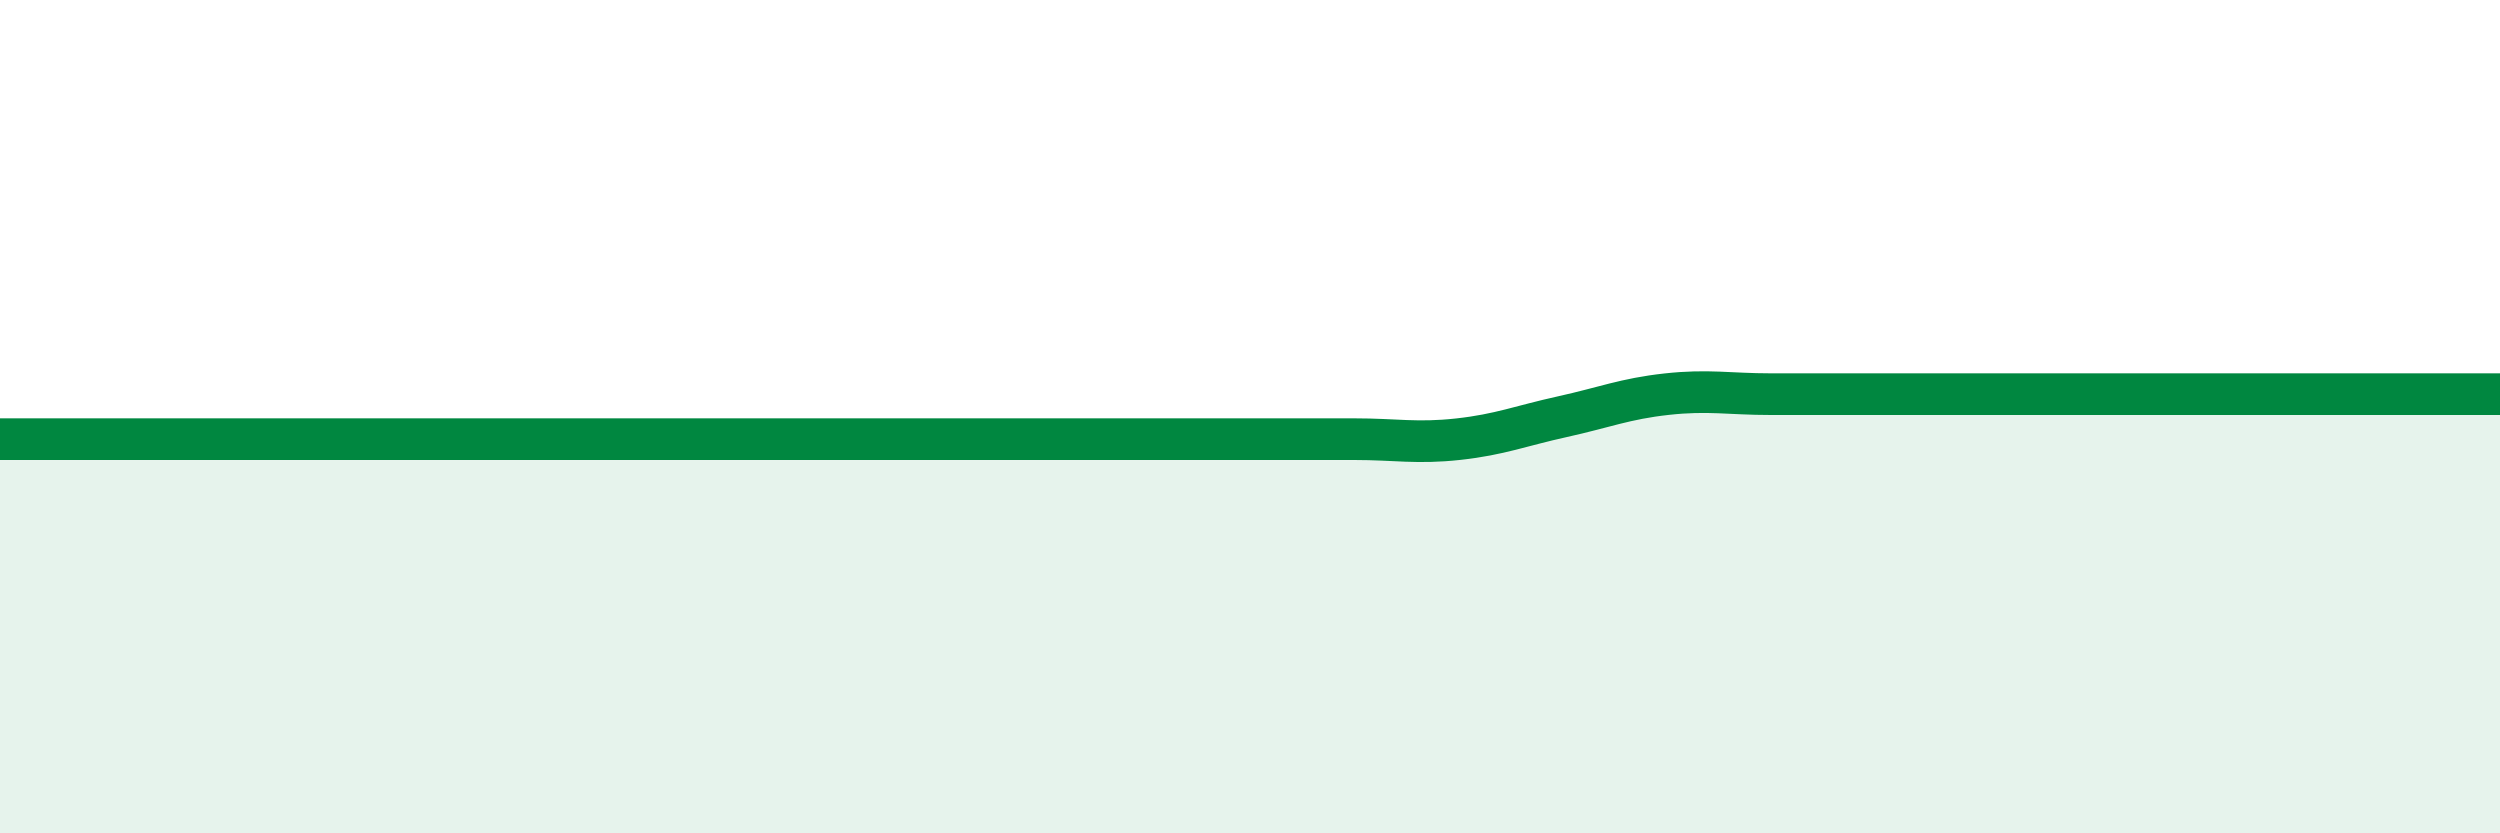 
    <svg width="60" height="20" viewBox="0 0 60 20" xmlns="http://www.w3.org/2000/svg">
      <path
        d="M 0,10.54 C 0.5,10.54 1.5,10.54 2.5,10.54 C 3.5,10.54 4,10.54 5,10.54 C 6,10.54 6.5,10.54 7.5,10.54 C 8.5,10.54 9,10.54 10,10.54 C 11,10.54 11.5,10.54 12.5,10.54 C 13.5,10.54 14,10.54 15,10.54 C 16,10.54 16.5,10.54 17.5,10.54 C 18.5,10.54 19,10.54 20,10.54 C 21,10.54 21.5,10.54 22.5,10.54 C 23.5,10.54 24,10.54 25,10.54 C 26,10.54 26.5,10.54 27.5,10.54 C 28.5,10.54 29,10.54 30,10.54 C 31,10.54 31.5,10.54 32.5,10.54 C 33.5,10.54 34,10.65 35,10.54 C 36,10.43 36.5,10.22 37.5,10 C 38.5,9.78 39,9.57 40,9.46 C 41,9.35 41.5,9.46 42.5,9.46 C 43.5,9.46 44,9.46 45,9.46 C 46,9.46 46.5,9.46 47.5,9.46 C 48.5,9.46 49,9.46 50,9.46 C 51,9.46 51.5,9.46 52.5,9.46 C 53.5,9.46 53.5,9.46 55,9.46 C 56.5,9.46 59,9.46 60,9.46L60 20L0 20Z"
        fill="#008740"
        opacity="0.1"
        stroke-linecap="round"
        stroke-linejoin="round"
      />
      <path
        d="M 0,10.54 C 0.5,10.54 1.5,10.54 2.5,10.54 C 3.5,10.54 4,10.54 5,10.54 C 6,10.54 6.5,10.54 7.5,10.54 C 8.5,10.54 9,10.54 10,10.54 C 11,10.54 11.5,10.54 12.5,10.54 C 13.5,10.54 14,10.54 15,10.54 C 16,10.54 16.5,10.54 17.5,10.54 C 18.5,10.54 19,10.54 20,10.54 C 21,10.54 21.5,10.54 22.5,10.54 C 23.5,10.54 24,10.54 25,10.54 C 26,10.54 26.5,10.54 27.5,10.54 C 28.5,10.54 29,10.54 30,10.54 C 31,10.54 31.5,10.54 32.5,10.54 C 33.5,10.54 34,10.65 35,10.54 C 36,10.43 36.5,10.22 37.5,10 C 38.5,9.78 39,9.57 40,9.46 C 41,9.35 41.5,9.46 42.5,9.46 C 43.5,9.46 44,9.46 45,9.46 C 46,9.46 46.5,9.46 47.5,9.46 C 48.5,9.46 49,9.46 50,9.46 C 51,9.46 51.5,9.46 52.5,9.46 C 53.5,9.46 53.5,9.46 55,9.46 C 56.5,9.46 59,9.46 60,9.46"
        stroke="#008740"
        stroke-width="1"
        fill="none"
        stroke-linecap="round"
        stroke-linejoin="round"
      />
    </svg>
  